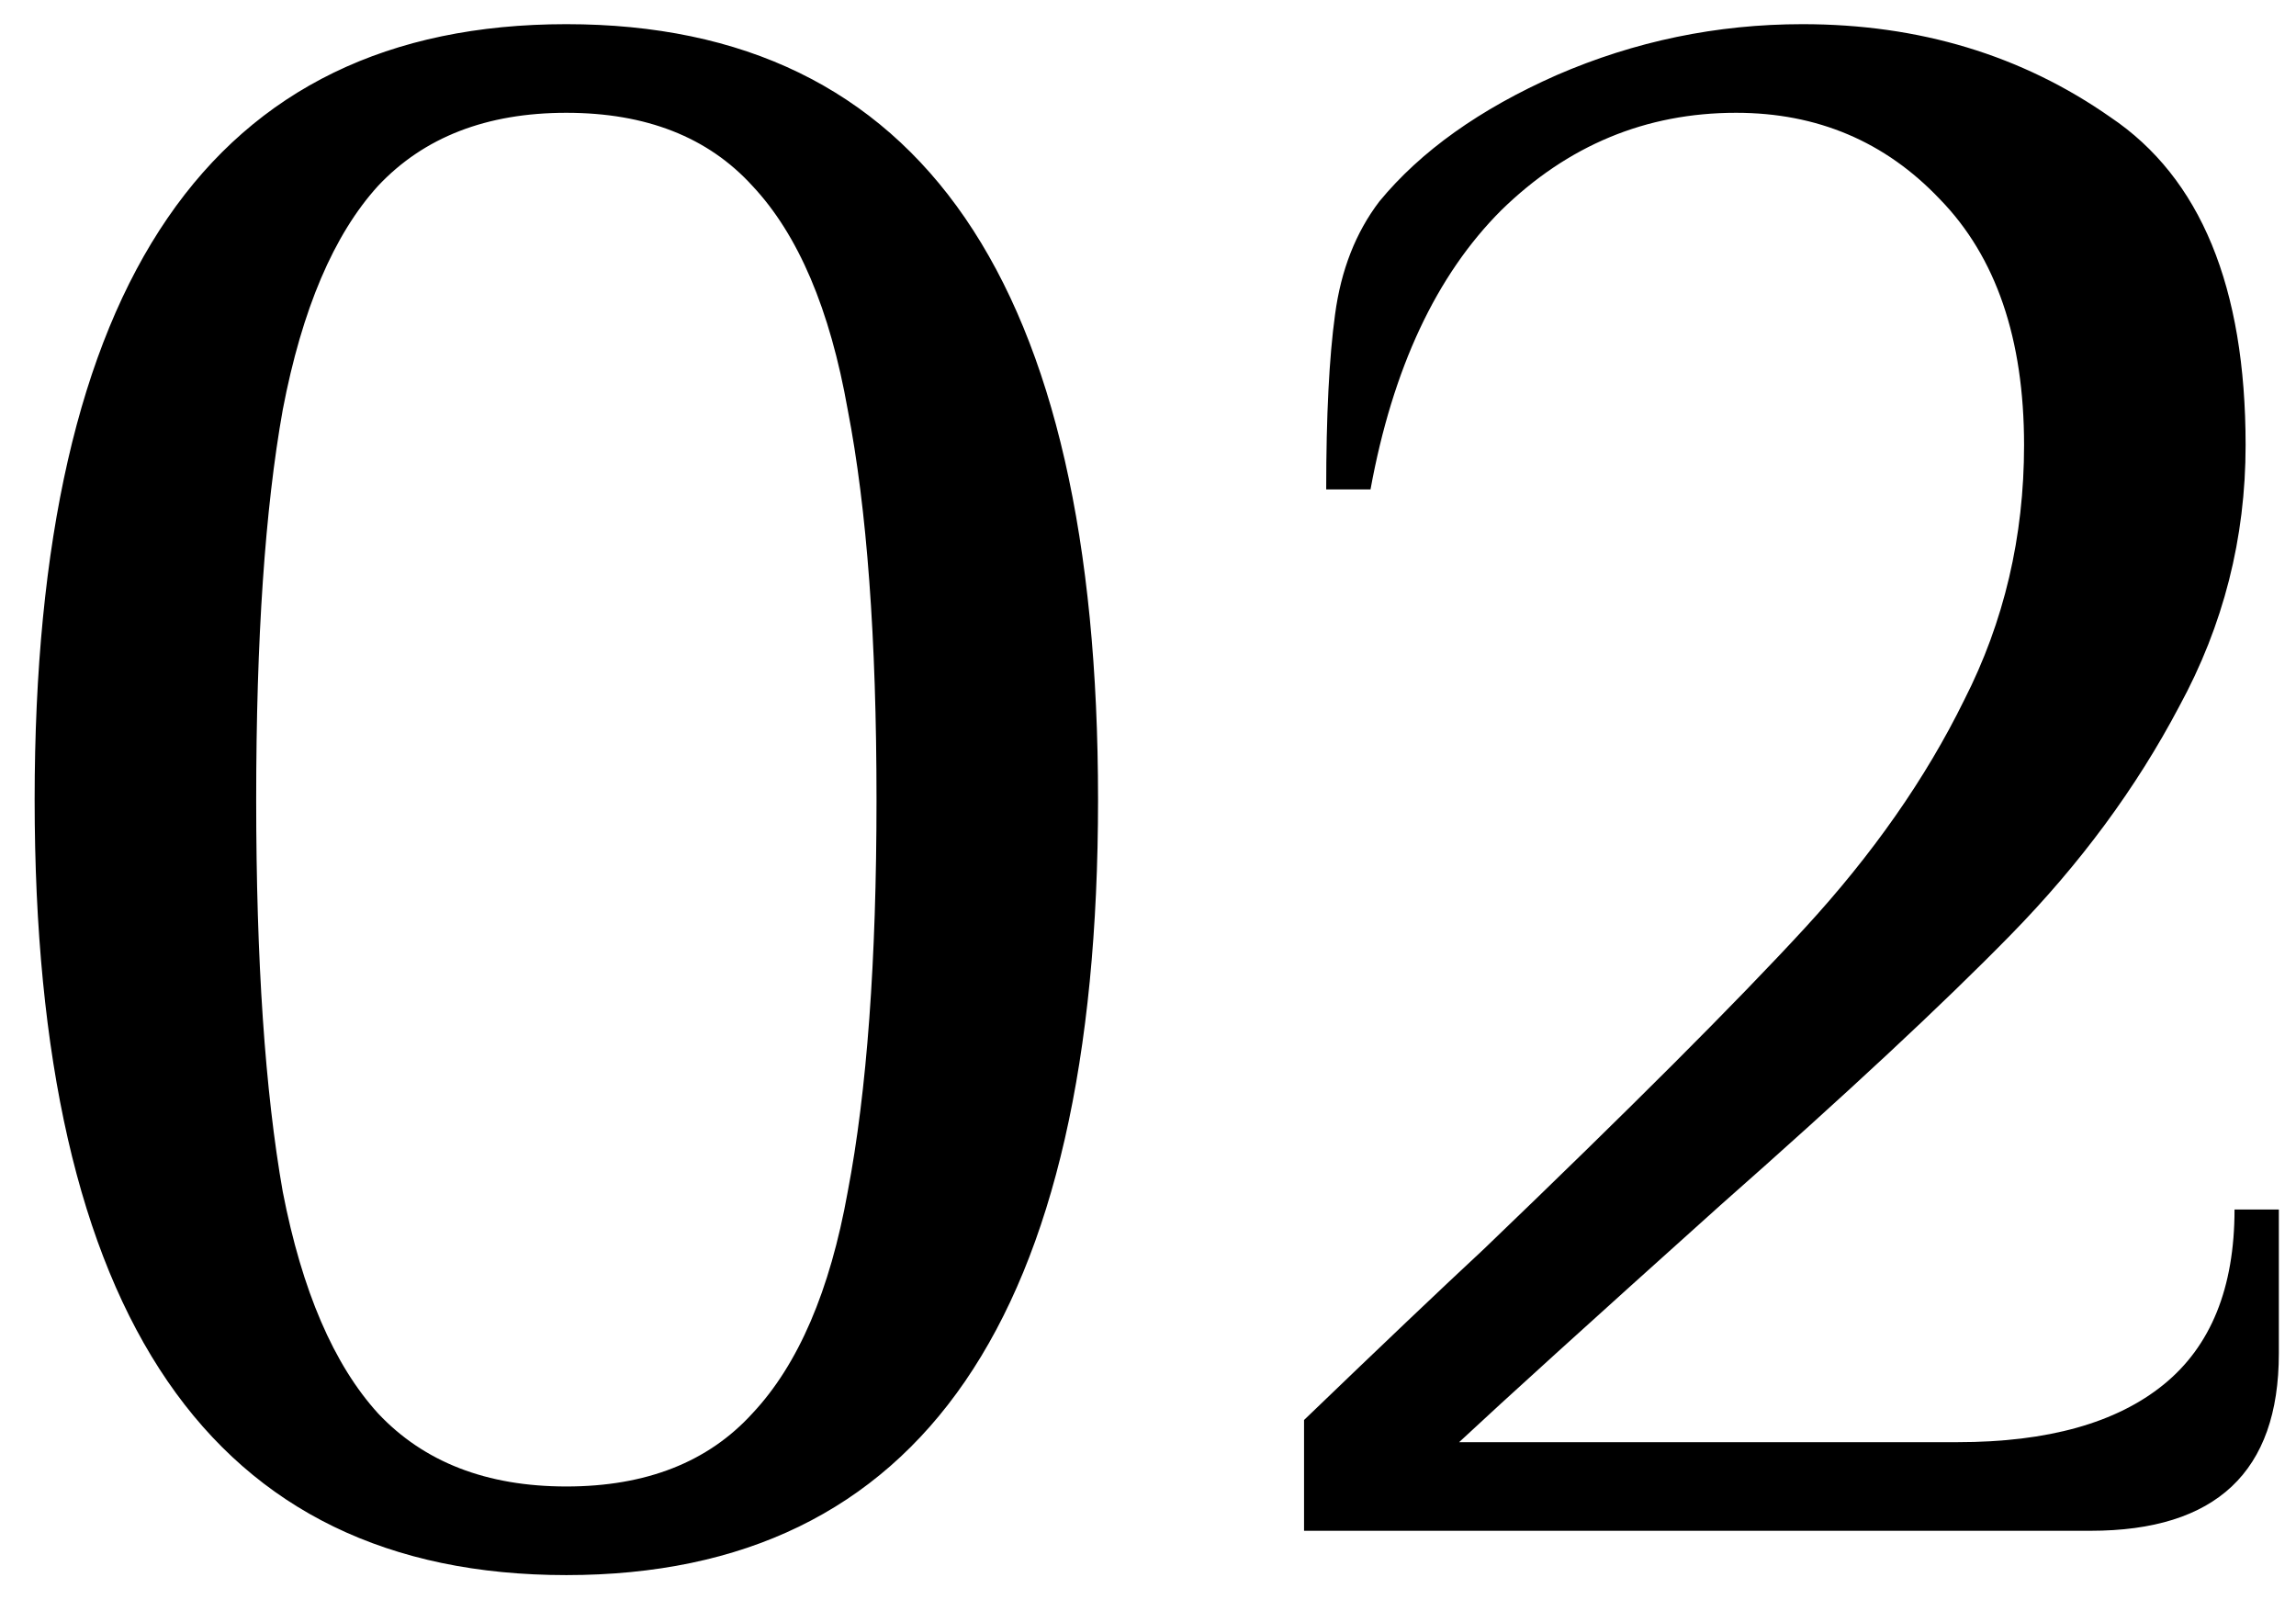 <?xml version="1.0" encoding="UTF-8"?> <svg xmlns="http://www.w3.org/2000/svg" width="57" height="40" viewBox="0 0 57 40" fill="none"> <path d="M14.06 39.1C5.26 39.1 0.86 32.683 0.86 19.85C0.86 7.017 5.26 0.6 14.06 0.6C22.86 0.6 27.26 7.017 27.26 19.85C27.26 32.683 22.86 39.1 14.06 39.1ZM14.06 36.9C16.04 36.9 17.58 36.295 18.68 35.085C19.817 33.875 20.605 32.042 21.045 29.585C21.522 27.092 21.76 23.847 21.76 19.85C21.76 15.853 21.522 12.627 21.045 10.17C20.605 7.677 19.817 5.825 18.68 4.615C17.58 3.405 16.04 2.8 14.06 2.8C12.08 2.8 10.522 3.405 9.385 4.615C8.285 5.825 7.497 7.677 7.02 10.17C6.58 12.627 6.36 15.853 6.36 19.85C6.36 23.847 6.58 27.092 7.02 29.585C7.497 32.042 8.285 33.875 9.385 35.085C10.522 36.295 12.08 36.9 14.06 36.9ZM32.374 35.25C34.318 33.38 35.803 31.968 36.829 31.015C40.459 27.532 43.117 24.873 44.804 23.04C46.491 21.207 47.811 19.318 48.764 17.375C49.754 15.432 50.249 13.323 50.249 11.05C50.249 8.41 49.553 6.375 48.159 4.945C46.803 3.515 45.116 2.8 43.099 2.8C40.862 2.8 38.919 3.607 37.269 5.22C35.656 6.833 34.574 9.143 34.024 12.15H32.924C32.924 10.317 32.998 8.868 33.144 7.805C33.291 6.705 33.657 5.77 34.244 5C35.271 3.753 36.737 2.708 38.644 1.865C40.587 1.022 42.623 0.6 44.749 0.6C47.646 0.6 50.194 1.37 52.394 2.91C54.631 4.413 55.749 7.127 55.749 11.05C55.749 13.36 55.199 15.523 54.099 17.54C53.036 19.557 51.642 21.445 49.919 23.205C48.233 24.928 45.831 27.165 42.714 29.915C39.487 32.812 37.324 34.773 36.224 35.8H48.599C50.836 35.8 52.541 35.323 53.714 34.37C54.888 33.417 55.474 31.968 55.474 30.025H56.574V33.6C56.574 36.533 55.016 38 51.899 38H32.374V35.25Z" fill="black"></path> </svg> 